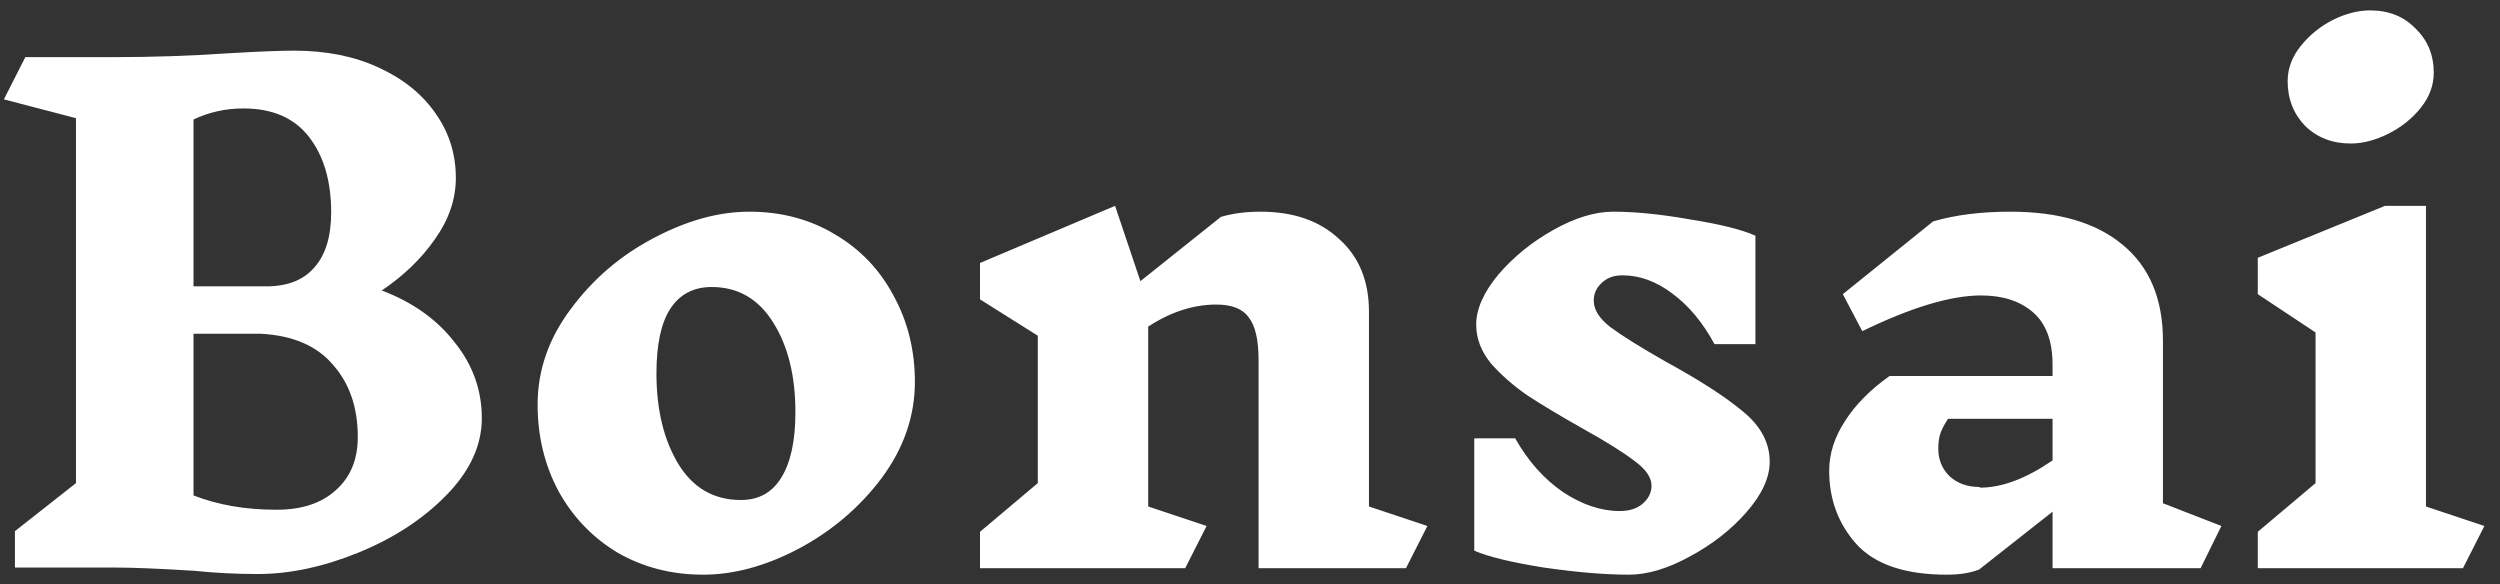 <?xml version="1.0" encoding="UTF-8"?> <svg xmlns="http://www.w3.org/2000/svg" width="154" height="36" viewBox="0 0 154 36" fill="none"><rect x="0" y="0" width="154" height="36" fill="#333333" stroke="none"/><path d="M23.48 17.88C25.4 18.6 26.907 19.667 28 21.08C29.12 22.467 29.68 24.027 29.68 25.76C29.68 27.44 28.947 29.027 27.48 30.52C26.04 31.987 24.24 33.16 22.08 34.04C19.92 34.92 17.853 35.36 15.88 35.36C14.547 35.36 13.24 35.293 11.96 35.16C9.827 35.027 8.173 34.96 7 34.96H0.92V32.72L4.68 29.76V7.28L0.24 6.12L1.56 3.52H6.96C9.387 3.52 11.773 3.44 14.12 3.28C15.933 3.173 17.267 3.12 18.12 3.12C20.093 3.12 21.827 3.467 23.32 4.16C24.84 4.853 26.013 5.8 26.84 7C27.667 8.173 28.08 9.493 28.08 10.96C28.08 12.267 27.653 13.52 26.8 14.72C25.973 15.92 24.867 16.987 23.48 17.92V17.88ZM20.4 13.08C20.4 11.16 19.947 9.613 19.04 8.44C18.133 7.267 16.787 6.68 15 6.68C13.907 6.68 12.88 6.907 11.92 7.36V17.64H16.4C17.707 17.64 18.693 17.253 19.36 16.48C20.053 15.707 20.4 14.573 20.4 13.08ZM17.04 31.4C18.587 31.4 19.8 31 20.68 30.2C21.587 29.4 22.04 28.307 22.04 26.92C22.04 25.107 21.533 23.627 20.52 22.48C19.533 21.307 18.053 20.667 16.08 20.56H15.28H11.92V30.52C13.44 31.107 15.133 31.4 17 31.4H17.04ZM46.157 13.04C48.13 13.04 49.89 13.507 51.437 14.44C52.983 15.347 54.184 16.6 55.037 18.2C55.917 19.8 56.357 21.573 56.357 23.52C56.357 25.627 55.677 27.6 54.317 29.44C52.957 31.253 51.25 32.707 49.197 33.8C47.17 34.867 45.21 35.4 43.317 35.4C41.37 35.4 39.61 34.947 38.037 34.04C36.49 33.107 35.277 31.84 34.397 30.24C33.544 28.64 33.117 26.867 33.117 24.92C33.117 22.813 33.797 20.853 35.157 19.04C36.517 17.2 38.21 15.747 40.237 14.68C42.29 13.587 44.264 13.04 46.157 13.04ZM43.837 17.68C42.717 17.68 41.864 18.133 41.277 19.04C40.717 19.92 40.437 21.24 40.437 23C40.437 25.24 40.89 27.107 41.797 28.6C42.703 30.067 43.983 30.8 45.637 30.8C46.73 30.8 47.557 30.347 48.117 29.44C48.703 28.507 48.997 27.16 48.997 25.4C48.997 23.16 48.544 21.32 47.637 19.88C46.73 18.413 45.464 17.68 43.837 17.68ZM86.608 35H77.528V22.2C77.528 20.947 77.328 20.067 76.928 19.56C76.555 19.027 75.888 18.76 74.928 18.76C73.515 18.76 72.115 19.213 70.728 20.12V31.2L74.328 32.4L73.008 35H60.368V32.76L63.928 29.76V20.68L60.368 18.44V16.2L68.688 12.68L70.248 17.32L75.208 13.36C75.928 13.147 76.742 13.04 77.648 13.04C79.675 13.04 81.288 13.6 82.488 14.72C83.715 15.813 84.328 17.307 84.328 19.2V31.2L87.928 32.4L86.608 35ZM101.734 29.92C101.734 29.413 101.387 28.907 100.694 28.4C100.001 27.867 98.934 27.2 97.494 26.4C96.081 25.6 94.947 24.92 94.094 24.36C93.241 23.773 92.494 23.12 91.854 22.4C91.241 21.653 90.934 20.853 90.934 20C90.934 19.04 91.387 18.013 92.294 16.92C93.227 15.827 94.361 14.907 95.694 14.16C97.027 13.413 98.254 13.04 99.374 13.04C100.734 13.04 102.321 13.2 104.134 13.52C105.974 13.813 107.307 14.147 108.134 14.52V21.2H105.614C104.894 19.867 104.027 18.827 103.014 18.08C102.027 17.333 101.001 16.96 99.934 16.96C99.401 16.96 98.974 17.12 98.654 17.44C98.334 17.733 98.174 18.093 98.174 18.52C98.174 19.08 98.521 19.627 99.214 20.16C99.934 20.693 101.067 21.4 102.614 22.28C104.667 23.4 106.241 24.413 107.334 25.32C108.454 26.227 109.014 27.267 109.014 28.44C109.014 29.427 108.534 30.467 107.574 31.56C106.641 32.627 105.481 33.533 104.094 34.28C102.734 35.027 101.481 35.4 100.334 35.4C98.867 35.4 97.121 35.253 95.094 34.96C93.094 34.64 91.667 34.293 90.814 33.92V27H93.334C94.134 28.413 95.121 29.52 96.294 30.32C97.467 31.093 98.627 31.48 99.774 31.48C100.361 31.48 100.827 31.333 101.174 31.04C101.547 30.72 101.734 30.347 101.734 29.92ZM135.558 35H126.438V31.52L121.918 35.08C121.384 35.293 120.718 35.4 119.918 35.4C117.358 35.4 115.504 34.773 114.358 33.52C113.238 32.267 112.678 30.76 112.678 29C112.678 27.96 112.998 26.947 113.638 25.96C114.278 24.947 115.198 24.013 116.398 23.16H126.438V22.48C126.438 21.013 126.038 19.933 125.238 19.24C124.438 18.547 123.371 18.2 122.038 18.2C120.171 18.2 117.731 18.933 114.718 20.4L113.518 18.12L119.078 13.64C120.438 13.24 122.024 13.04 123.838 13.04C126.824 13.04 129.131 13.72 130.758 15.08C132.411 16.44 133.238 18.413 133.238 21V31L136.838 32.4L135.558 35ZM121.958 30.04C123.318 30.04 124.811 29.48 126.438 28.36V25.8H119.998C119.784 26.12 119.624 26.427 119.518 26.72C119.438 26.987 119.398 27.293 119.398 27.64C119.398 28.307 119.624 28.867 120.078 29.32C120.558 29.773 121.184 30 121.958 30V30.04ZM151.719 35H139.079V32.76L142.639 29.76V20.48L139.079 18.12V15.88L146.919 12.68H149.439V31.2L153.039 32.4L151.719 35ZM145.999 0.64C147.146 0.64 148.079 1.013 148.799 1.76C149.546 2.48 149.919 3.387 149.919 4.48C149.919 5.253 149.653 5.973 149.119 6.64C148.586 7.307 147.919 7.84 147.119 8.24C146.319 8.64 145.546 8.84 144.799 8.84C143.679 8.84 142.746 8.48 141.999 7.76C141.279 7.013 140.919 6.093 140.919 5C140.919 4.227 141.186 3.507 141.719 2.84C142.253 2.173 142.906 1.64 143.679 1.24C144.479 0.84 145.253 0.64 145.999 0.64Z" fill="white"></path></svg> 